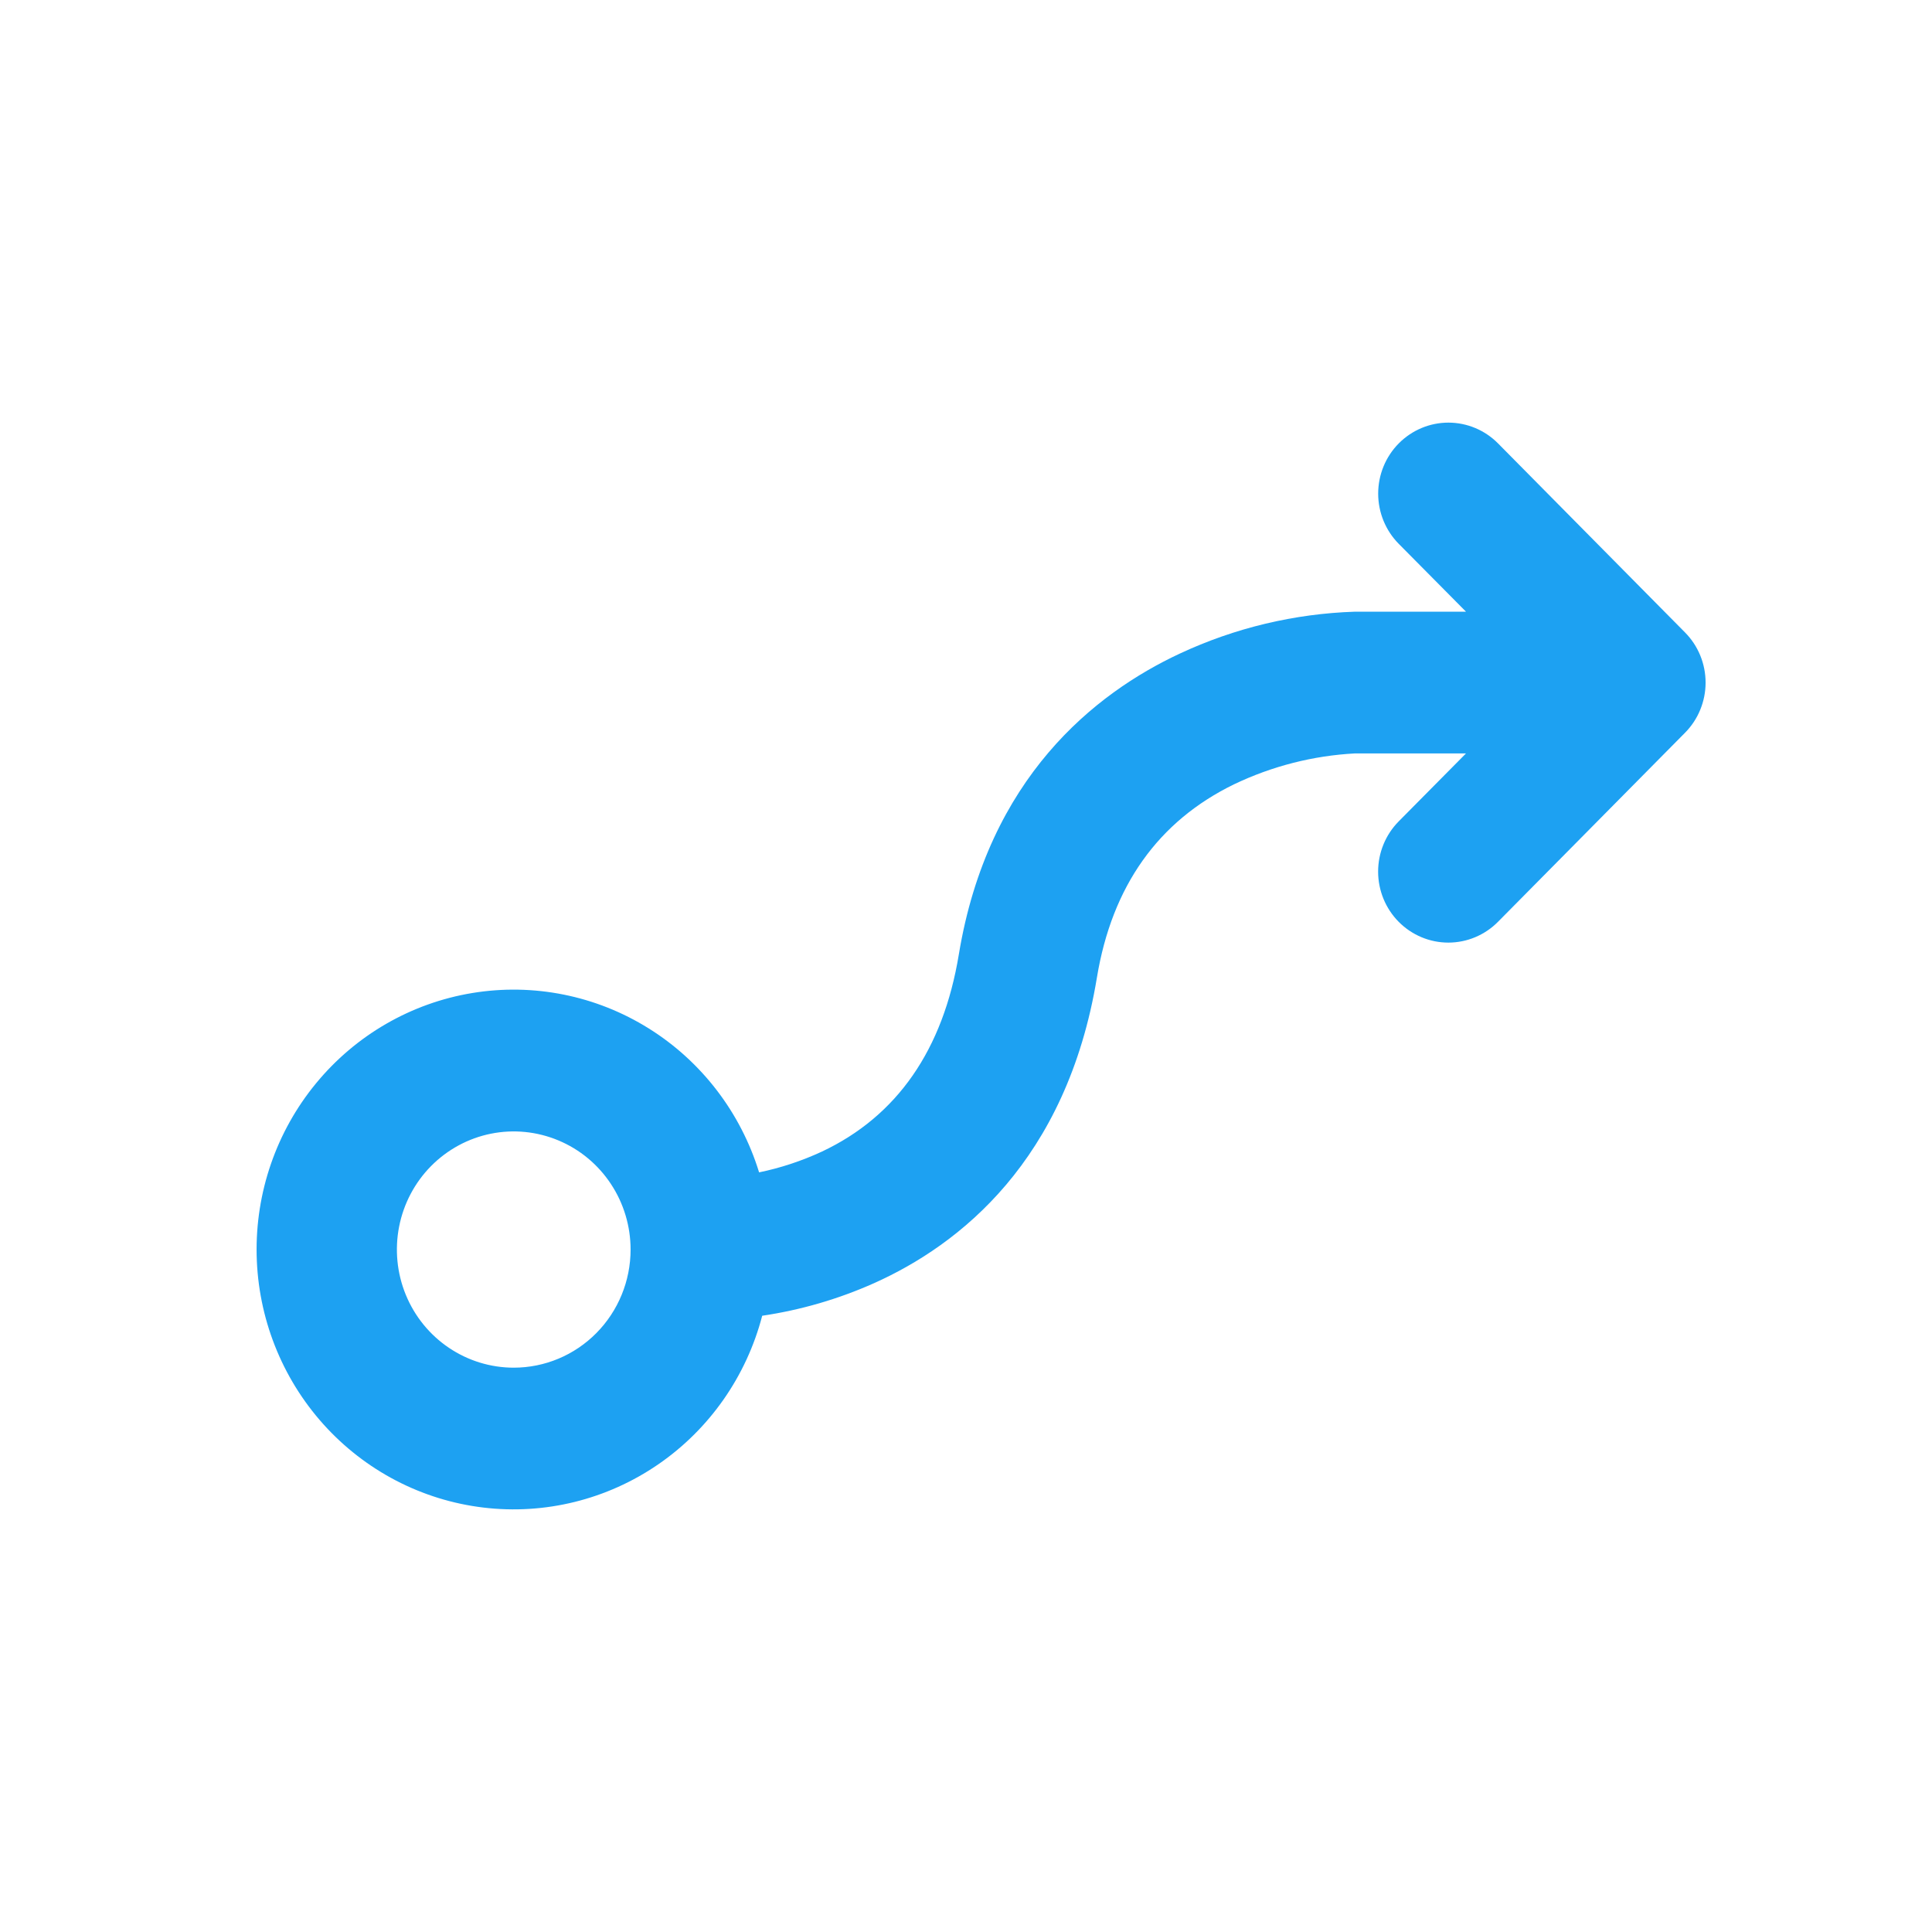<svg xmlns="http://www.w3.org/2000/svg" width="64" height="64" viewBox="0 0 64 64" fill="none"><path d="M55.818 20.95L49.625 14.689C49.189 14.248 48.597 14 47.98 14C47.363 14 46.772 14.248 46.335 14.689C45.899 15.13 45.654 15.728 45.654 16.352C45.654 16.976 45.899 17.574 46.335 18.015L48.563 20.263H44.886C42.878 20.328 40.904 20.8 39.08 21.652C36.276 22.961 32.73 25.761 31.763 31.614C31.242 34.778 29.715 36.975 27.229 38.147C26.563 38.456 25.864 38.688 25.146 38.836C24.537 36.854 23.24 35.161 21.494 34.07C19.748 32.978 17.671 32.561 15.645 32.895C13.619 33.229 11.78 34.292 10.468 35.888C9.155 37.483 8.457 39.505 8.502 41.579C8.547 43.654 9.332 45.643 10.712 47.179C12.092 48.715 13.974 49.696 16.013 49.94C18.051 50.184 20.108 49.676 21.806 48.508C23.503 47.341 24.726 45.593 25.249 43.586C26.53 43.396 27.78 43.032 28.965 42.502C31.774 41.24 35.333 38.46 36.336 32.387C36.835 29.358 38.364 27.204 40.882 25.98C42.138 25.379 43.498 25.032 44.886 24.958H48.563L46.333 27.21C45.897 27.651 45.652 28.25 45.652 28.873C45.652 29.497 45.897 30.095 46.333 30.536C46.77 30.977 47.361 31.225 47.978 31.225C48.595 31.225 49.187 30.977 49.623 30.536L55.816 24.276C56.033 24.058 56.205 23.799 56.322 23.513C56.439 23.228 56.5 22.922 56.5 22.613C56.5 22.304 56.44 21.998 56.323 21.713C56.206 21.427 56.034 21.168 55.818 20.95ZM17.018 45.306C16.253 45.306 15.504 45.076 14.868 44.646C14.231 44.216 13.735 43.605 13.442 42.89C13.149 42.175 13.073 41.389 13.222 40.63C13.371 39.87 13.74 39.173 14.281 38.626C14.823 38.079 15.512 37.706 16.263 37.555C17.014 37.404 17.792 37.482 18.499 37.778C19.207 38.074 19.811 38.575 20.236 39.219C20.662 39.862 20.889 40.619 20.889 41.393C20.889 42.431 20.481 43.426 19.755 44.16C19.029 44.894 18.045 45.306 17.018 45.306Z" fill="#1DA1F2"></path></svg>